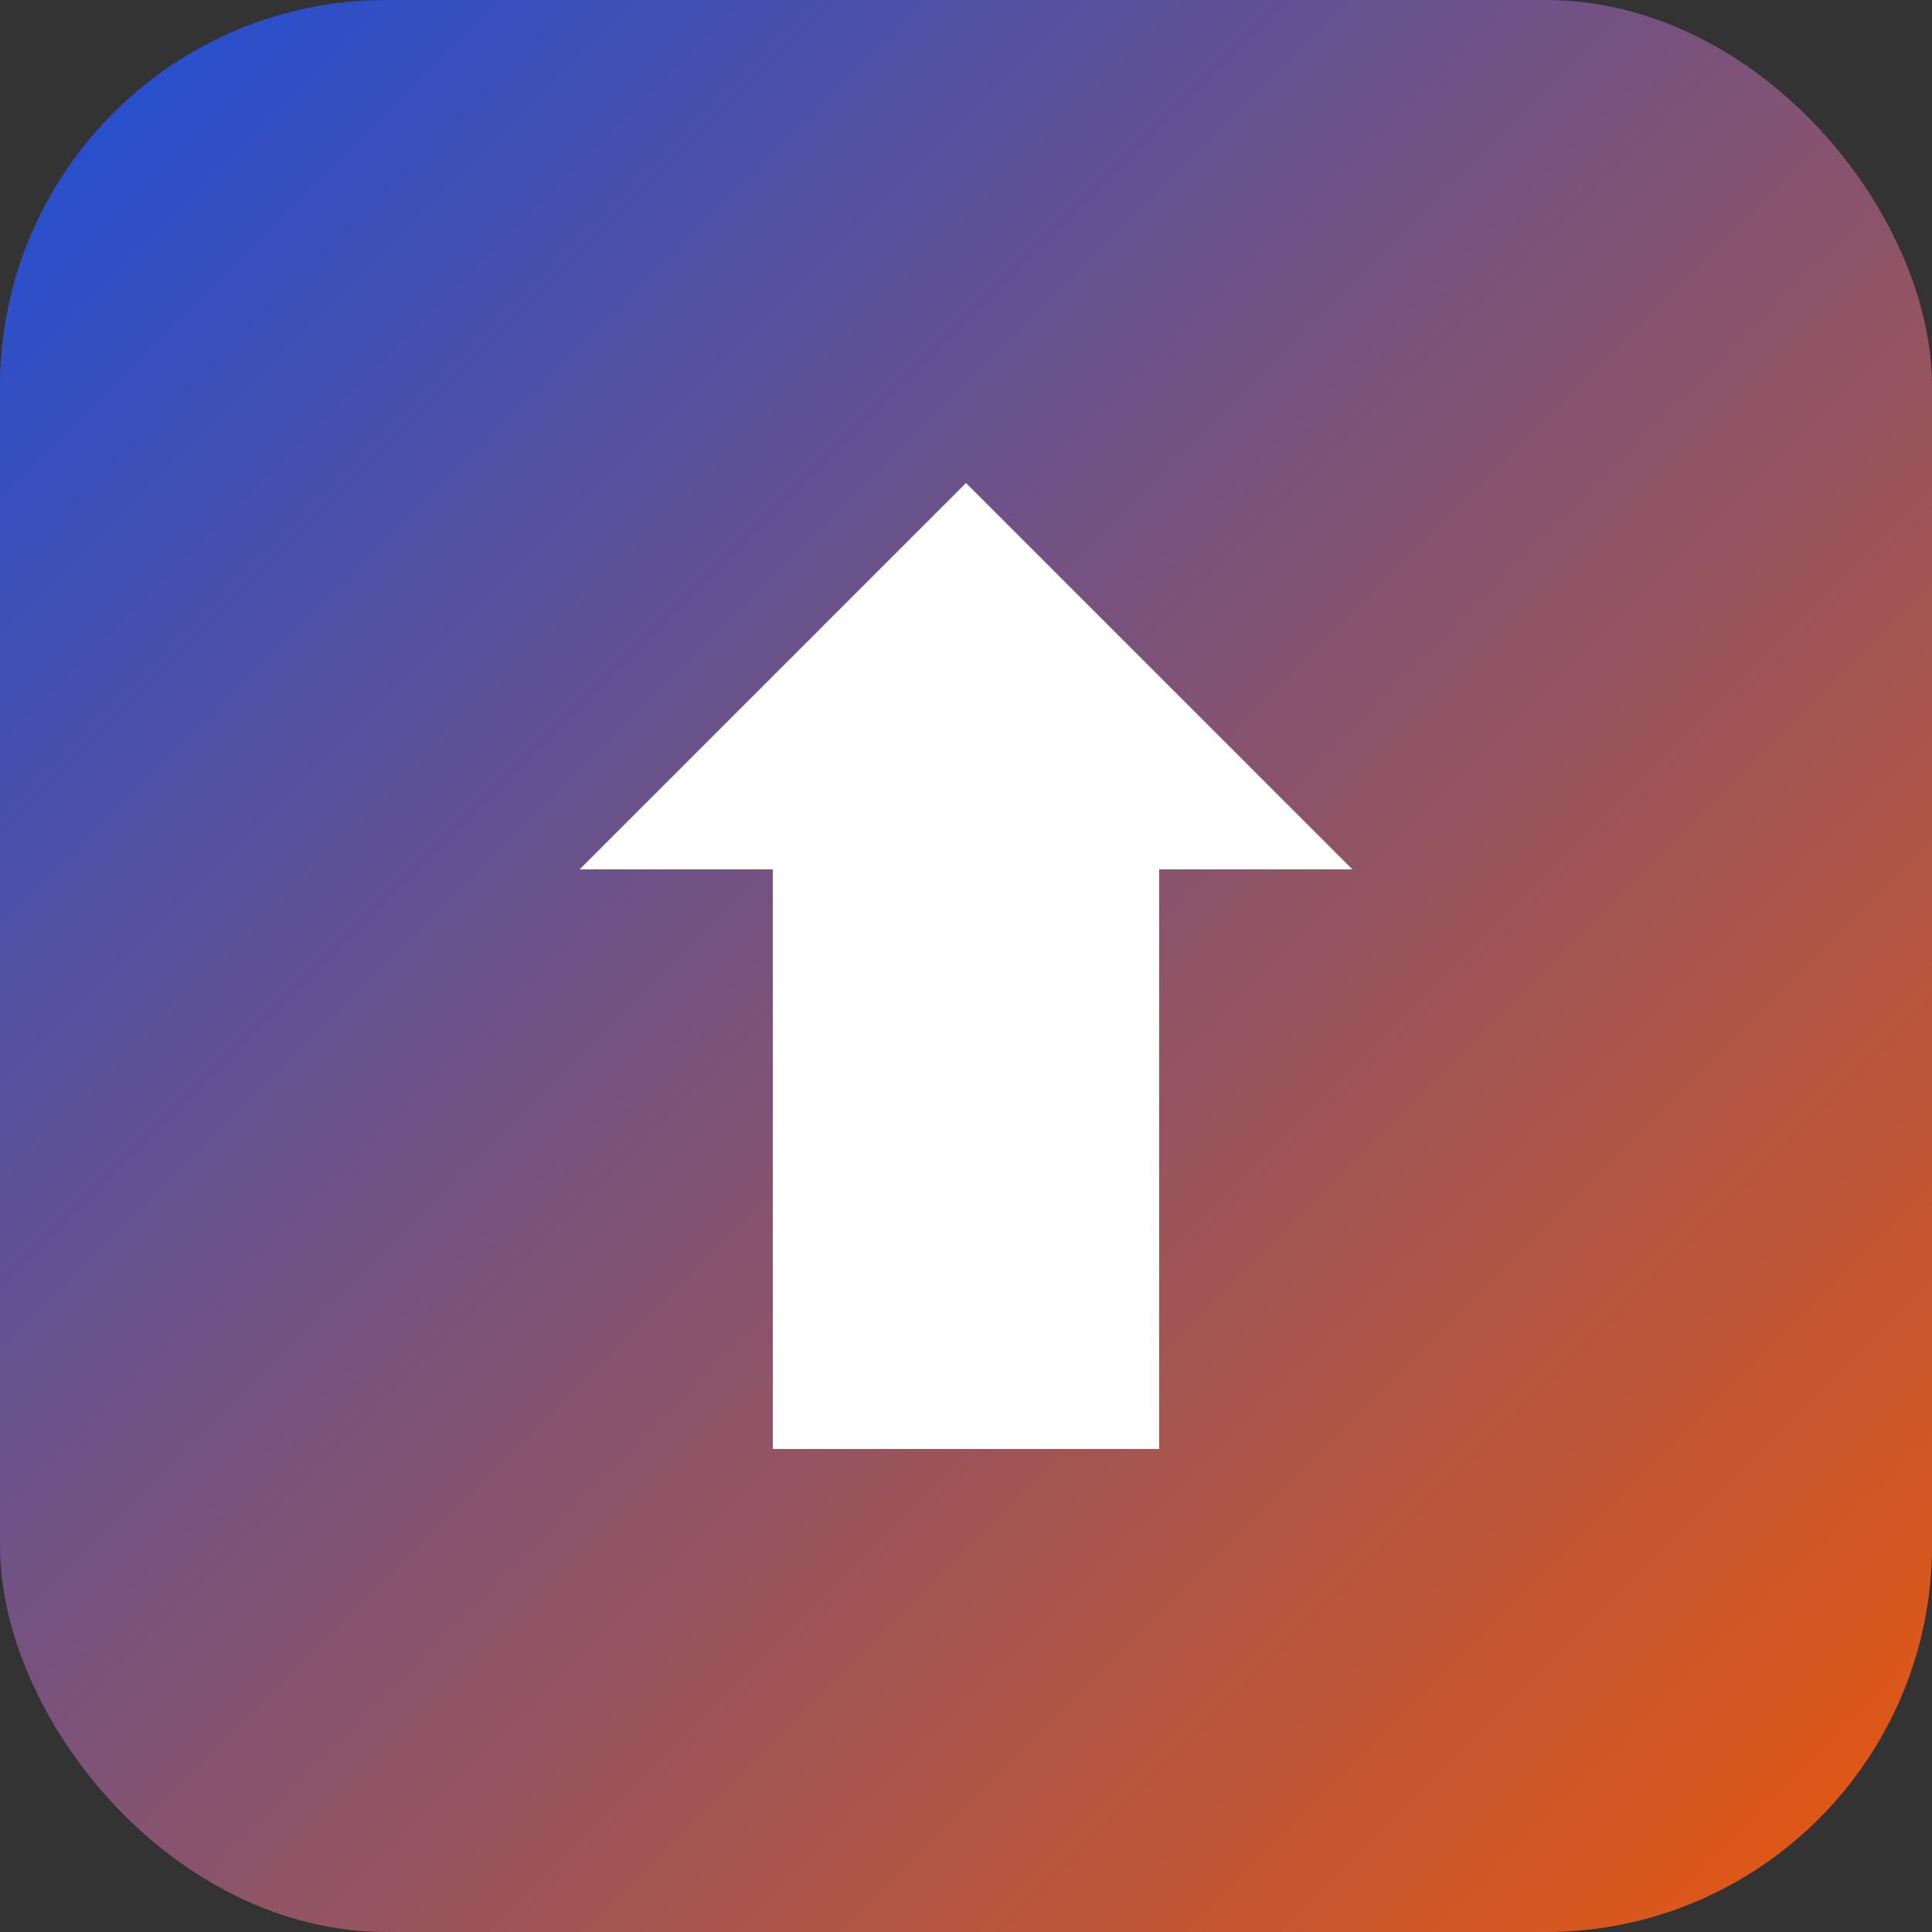 <svg width="40" height="40" viewBox="0 0 40 40" fill="none" xmlns="http://www.w3.org/2000/svg">
    <rect x="0" y="0" width="40" height="40" fill="#333333" stroke="none"/>
    <rect width="40" height="40" rx="8" fill="url(#gradient)"/>
    <path d="M20 10L12 18L16 18L16 30L24 30L24 18L28 18L20 10Z" fill="white"/>
    <defs>
        <linearGradient id="gradient" x1="0" y1="0" x2="40" y2="40" gradientUnits="userSpaceOnUse">
            <stop stop-color="#1d4ed8"/>
            <stop offset="1" stop-color="#ea580c"/>
        </linearGradient>
    </defs>
</svg>
